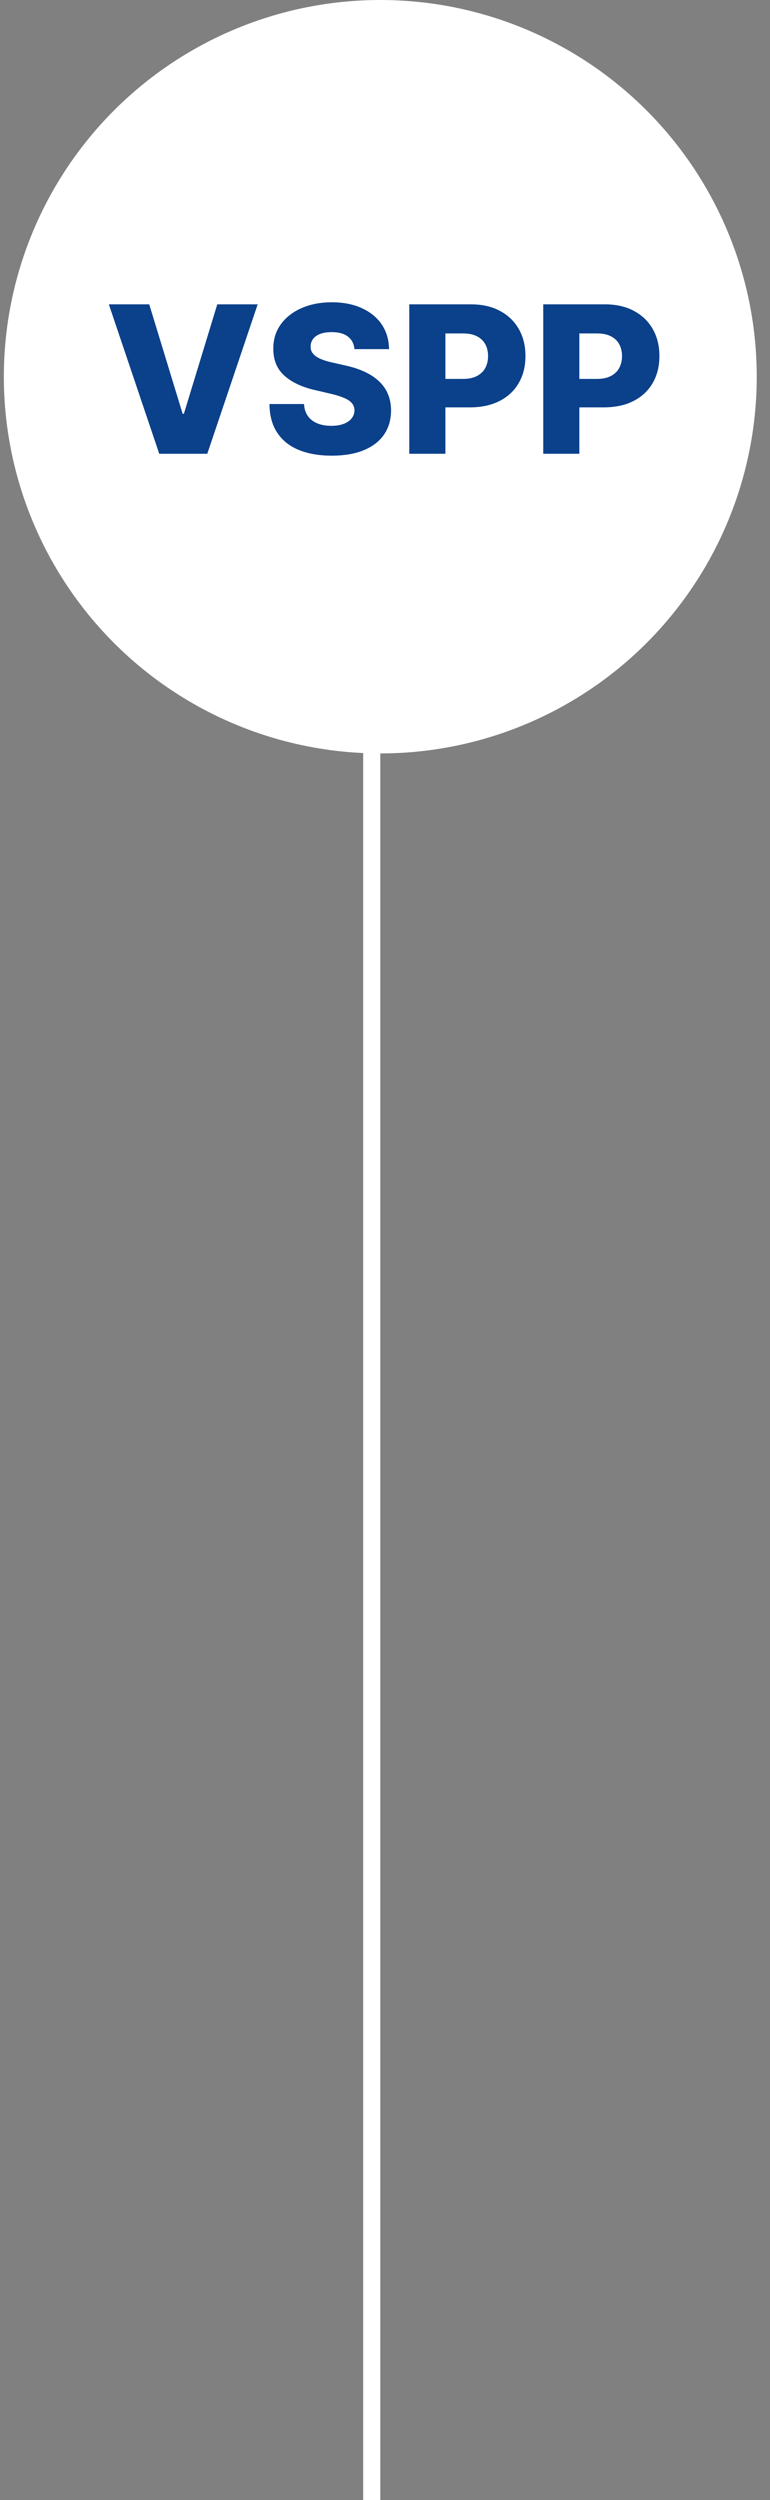 <?xml version="1.0" encoding="UTF-8"?> <svg xmlns="http://www.w3.org/2000/svg" width="45" height="146" viewBox="0 0 45 146" fill="none"><rect x="0" y="0" width="45" height="146" fill="#808080" stroke="none"/> <line x1="21.725" y1="146" x2="21.725" y2="40" stroke="white"></line> <circle cx="22.225" cy="22" r="22" fill="white"></circle> <path d="M8.722 17.773L10.674 24.165H10.746L12.698 17.773H15.059L12.114 26.5H9.306L6.361 17.773H8.722ZM20.716 20.389C20.687 20.077 20.561 19.834 20.337 19.66C20.115 19.484 19.798 19.396 19.386 19.396C19.113 19.396 18.886 19.432 18.704 19.503C18.523 19.574 18.386 19.672 18.295 19.797C18.204 19.919 18.157 20.06 18.155 20.219C18.149 20.349 18.174 20.465 18.231 20.564C18.291 20.663 18.376 20.751 18.487 20.828C18.601 20.902 18.737 20.967 18.896 21.024C19.055 21.081 19.234 21.131 19.433 21.173L20.183 21.344C20.615 21.438 20.996 21.562 21.325 21.719C21.657 21.875 21.936 22.061 22.16 22.277C22.388 22.493 22.559 22.741 22.676 23.023C22.792 23.304 22.852 23.619 22.855 23.969C22.852 24.52 22.713 24.993 22.437 25.388C22.162 25.783 21.765 26.085 21.248 26.296C20.734 26.506 20.113 26.611 19.386 26.611C18.656 26.611 18.02 26.501 17.477 26.283C16.934 26.064 16.513 25.732 16.212 25.285C15.91 24.84 15.755 24.276 15.747 23.594H17.767C17.784 23.875 17.859 24.109 17.993 24.297C18.126 24.484 18.309 24.626 18.542 24.723C18.778 24.82 19.051 24.868 19.361 24.868C19.645 24.868 19.886 24.829 20.085 24.753C20.287 24.676 20.442 24.57 20.549 24.433C20.657 24.297 20.713 24.141 20.716 23.965C20.713 23.8 20.662 23.659 20.562 23.543C20.463 23.423 20.309 23.321 20.102 23.236C19.898 23.148 19.636 23.067 19.318 22.993L18.406 22.78C17.65 22.607 17.055 22.327 16.621 21.94C16.186 21.551 15.97 21.026 15.973 20.364C15.97 19.824 16.115 19.351 16.407 18.945C16.7 18.538 17.105 18.222 17.622 17.994C18.139 17.767 18.729 17.653 19.39 17.653C20.067 17.653 20.653 17.768 21.15 17.999C21.65 18.226 22.038 18.546 22.314 18.957C22.589 19.369 22.73 19.847 22.736 20.389H20.716ZM23.92 26.5V17.773H27.525C28.179 17.773 28.743 17.901 29.217 18.156C29.694 18.409 30.062 18.763 30.321 19.217C30.579 19.669 30.709 20.195 30.709 20.794C30.709 21.396 30.576 21.923 30.312 22.375C30.051 22.824 29.677 23.172 29.192 23.419C28.706 23.666 28.129 23.79 27.462 23.79H25.237V22.128H27.069C27.388 22.128 27.653 22.072 27.866 21.962C28.082 21.851 28.246 21.696 28.356 21.497C28.467 21.296 28.523 21.061 28.523 20.794C28.523 20.524 28.467 20.291 28.356 20.095C28.246 19.896 28.082 19.743 27.866 19.635C27.65 19.527 27.385 19.473 27.069 19.473H26.03V26.5H23.92ZM31.748 26.5V17.773H35.353C36.007 17.773 36.571 17.901 37.045 18.156C37.523 18.409 37.89 18.763 38.149 19.217C38.407 19.669 38.537 20.195 38.537 20.794C38.537 21.396 38.405 21.923 38.14 22.375C37.879 22.824 37.505 23.172 37.02 23.419C36.534 23.666 35.957 23.79 35.29 23.79H33.065V22.128H34.898C35.216 22.128 35.481 22.072 35.694 21.962C35.91 21.851 36.074 21.696 36.184 21.497C36.295 21.296 36.351 21.061 36.351 20.794C36.351 20.524 36.295 20.291 36.184 20.095C36.074 19.896 35.91 19.743 35.694 19.635C35.478 19.527 35.213 19.473 34.898 19.473H33.858V26.5H31.748Z" fill="#0B408B"></path> </svg> 